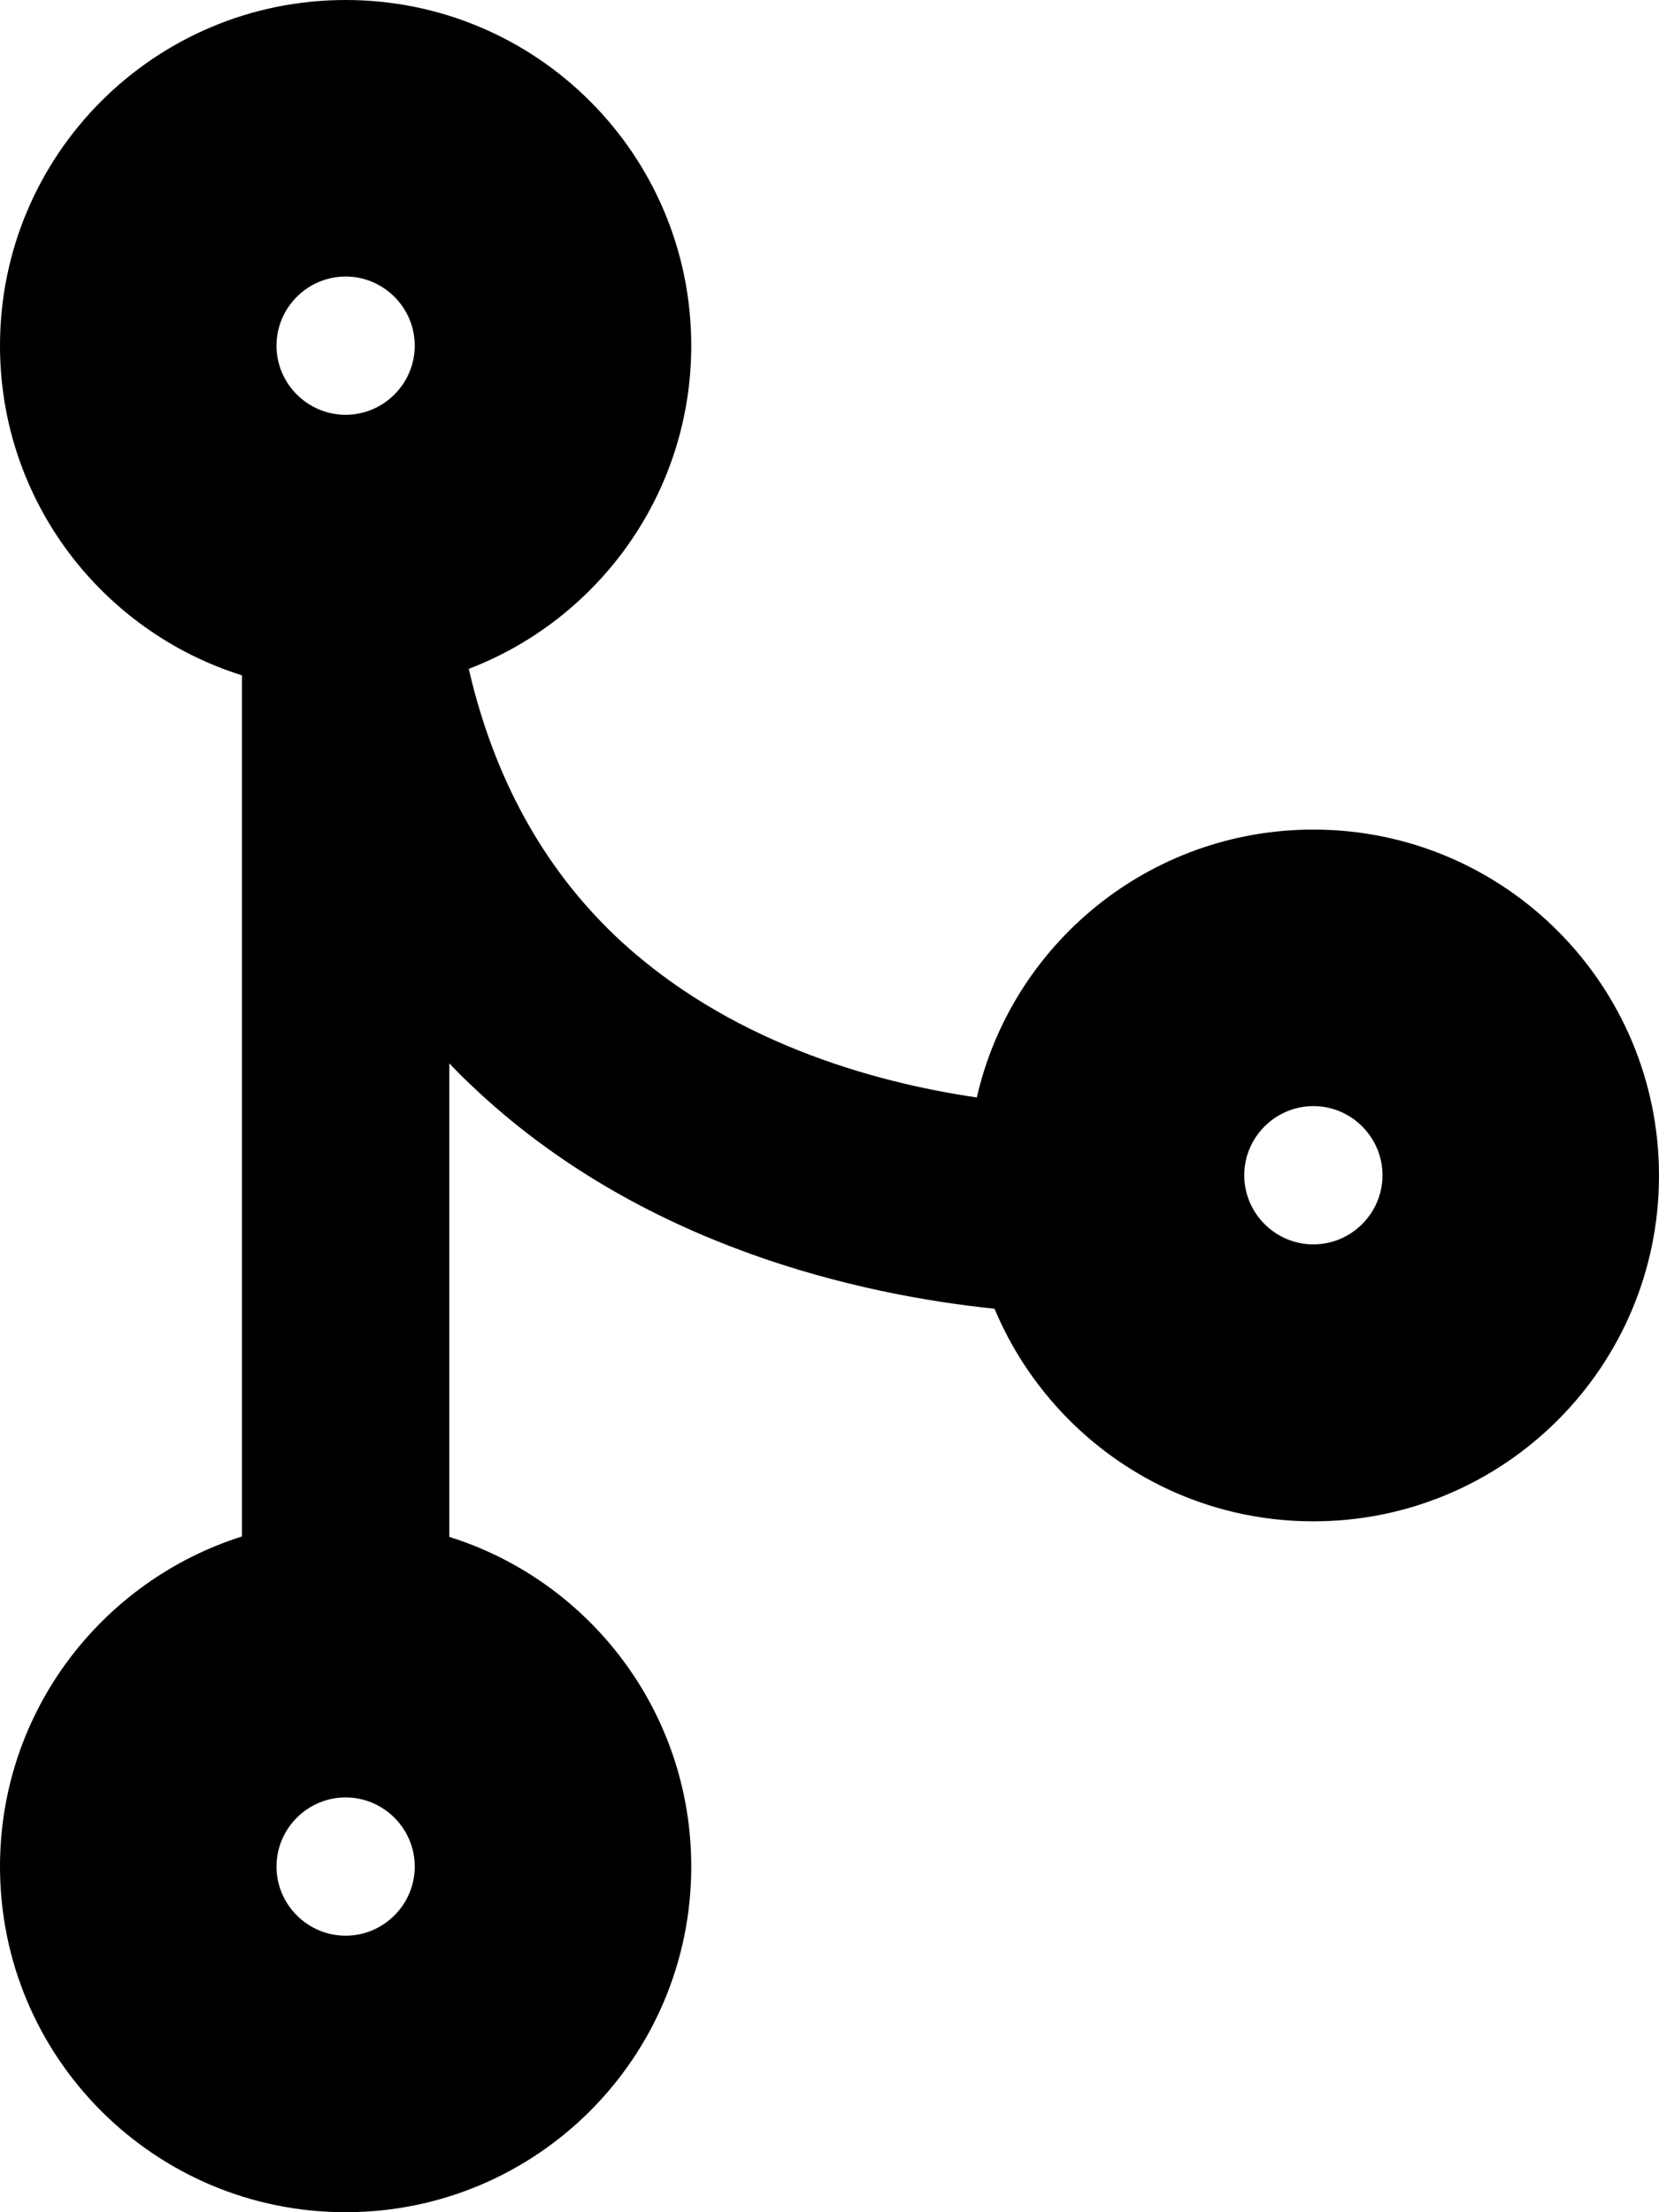 <svg xmlns="http://www.w3.org/2000/svg" viewBox="0 0 384 512"><path d="M304 192c-38 0-69.8 26.5-77.9 62-23.9-3.5-58-12.9-83.9-37.6-16.6-15.9-27.9-36.5-33.7-61.6C138.6 143.3 160 114.1 160 80c0-44.2-35.8-80-80-80S0 35.8 0 80c0 35.8 23.5 66.1 56 76.3v199.3C23.5 365.9 0 396.2 0 432c0 44.2 35.8 80 80 80s80-35.8 80-80c0-35.8-23.5-66.1-56-76.3V246.1c1.6 1.7 3.3 3.4 5 5 39.3 37.5 90.4 48.6 121.2 51.8 12.1 28.9 40.6 49.2 73.8 49.2 44.2 0 80-35.8 80-80S348.2 192 304 192zM80 64c8.8 0 16 7.2 16 16s-7.2 16-16 16-16-7.2-16-16 7.2-16 16-16zm0 384c-8.8 0-16-7.2-16-16s7.2-16 16-16 16 7.2 16 16-7.2 16-16 16zm224-160c-8.8 0-16-7.2-16-16s7.2-16 16-16 16 7.2 16 16-7.2 16-16 16z"/></svg>
<!--
Font Awesome Pro 5.3.1 by @fontawesome - https://fontawesome.com
License - https://fontawesome.com/license (Commercial License)
-->